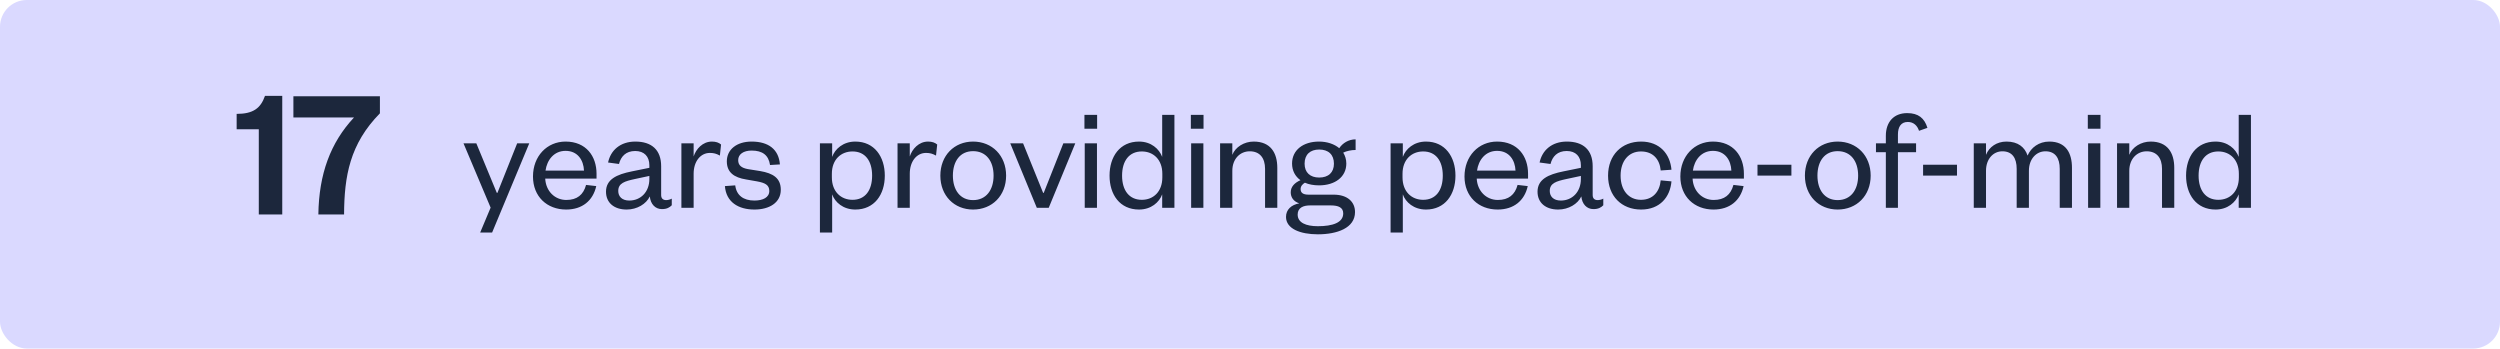 <svg fill="none" viewBox="0 0 373 52" height="52" width="373" xmlns="http://www.w3.org/2000/svg"><rect fill="#DAD9FF" rx="4" height="52" width="373"></rect><path fill="#1C273C" d="M35.308 19.288H38.612V32H42.112V14.304H39.536C38.892 16.152 37.772 16.992 35.308 16.992V19.288ZM52.819 17.524C49.291 21.304 47.583 25.98 47.499 32H51.335C51.363 26.26 52.203 21.472 56.683 16.908V14.36H43.775V17.524H52.819Z"></path><path fill="#1C273C" d="M73.422 34.696L78.966 21.386H77.162L74.214 28.778H74.126L71.068 21.386H69.154L73.202 30.978L71.64 34.696H73.422ZM87.441 27.59C87.045 29.064 86.099 29.834 84.493 29.834C82.777 29.834 81.435 28.514 81.347 26.644H89.003V25.918C89.003 23.3 87.441 21.122 84.383 21.122C81.611 21.122 79.521 23.3 79.521 26.336C79.521 29.328 81.611 31.264 84.471 31.264C86.869 31.264 88.475 29.944 88.959 27.766L87.441 27.59ZM81.391 25.456C81.611 23.872 82.645 22.508 84.383 22.508C86.209 22.508 87.067 23.916 87.133 25.456H81.391ZM96.885 26.71C96.885 28.646 95.587 29.922 93.892 29.922C92.793 29.922 92.243 29.306 92.243 28.492C92.243 27.326 93.21 27.04 94.728 26.71L96.885 26.248V26.71ZM98.644 24.796C98.644 22.354 97.215 21.122 94.794 21.122C92.528 21.122 91.099 22.442 90.725 24.246L92.353 24.466C92.638 23.344 93.386 22.53 94.772 22.53C96.115 22.53 96.885 23.344 96.885 24.664V25.038L94.288 25.566C91.978 26.028 90.416 26.776 90.416 28.602C90.416 30.252 91.626 31.264 93.496 31.264C95.058 31.264 96.422 30.428 96.951 29.306C97.061 30.45 97.764 31.198 98.754 31.198C99.502 31.198 99.898 30.956 100.228 30.626V29.636C99.965 29.79 99.612 29.856 99.392 29.856C98.93 29.856 98.644 29.614 98.644 29.108V24.796ZM107.582 21.562C107.252 21.276 106.812 21.122 106.218 21.122C104.832 21.122 103.842 22.244 103.49 23.344V21.386H101.664V31H103.49V25.918C103.49 24.07 104.524 22.816 105.91 22.816C106.504 22.816 106.878 22.926 107.406 23.212L107.582 21.562ZM108.157 27.766C108.333 30.142 110.159 31.264 112.557 31.264C114.801 31.264 116.495 30.23 116.495 28.316C116.495 26.578 115.351 25.852 113.415 25.522L111.611 25.236C110.621 25.06 110.137 24.664 110.137 23.894C110.137 23.014 110.929 22.464 112.139 22.464C113.767 22.464 114.669 23.146 114.889 24.62L116.363 24.532C116.187 22.31 114.691 21.122 112.139 21.122C109.917 21.122 108.443 22.31 108.443 24.07C108.443 25.72 109.521 26.49 111.325 26.776L112.953 27.062C114.141 27.282 114.779 27.59 114.779 28.492C114.779 29.46 113.833 29.922 112.557 29.922C110.907 29.922 109.873 29.13 109.697 27.656L108.157 27.766ZM124.114 25.918C124.114 23.828 125.456 22.596 127.194 22.596C129.086 22.596 130.12 24.004 130.12 26.204C130.12 28.404 129.086 29.812 127.194 29.812C125.456 29.812 124.114 28.58 124.114 26.468V25.918ZM124.158 28.998C124.576 30.186 125.808 31.264 127.612 31.264C130.45 31.264 132.012 29.042 132.012 26.204C132.012 23.366 130.45 21.122 127.612 21.122C125.808 21.122 124.576 22.222 124.158 23.41V21.386H122.332V34.696H124.158V28.998ZM139.83 21.562C139.5 21.276 139.06 21.122 138.466 21.122C137.08 21.122 136.09 22.244 135.738 23.344V21.386H133.912V31H135.738V25.918C135.738 24.07 136.772 22.816 138.158 22.816C138.752 22.816 139.126 22.926 139.654 23.212L139.83 21.562ZM142.17 26.204C142.17 24.048 143.248 22.552 145.184 22.552C147.142 22.552 148.242 24.048 148.242 26.204C148.242 28.338 147.142 29.856 145.184 29.856C143.248 29.856 142.17 28.338 142.17 26.204ZM150.112 26.204C150.112 23.212 148.022 21.122 145.184 21.122C142.368 21.122 140.3 23.212 140.3 26.204C140.3 29.196 142.368 31.264 145.184 31.264C148.022 31.264 150.112 29.196 150.112 26.204ZM156.472 31L160.432 21.386H158.65L155.724 28.778H155.636L152.644 21.386H150.73L154.69 31H156.472ZM161.842 21.386V31H163.668V21.386H161.842ZM161.798 19.208H163.69V17.14H161.798V19.208ZM173.42 26.468C173.42 28.58 172.1 29.812 170.362 29.812C168.47 29.812 167.414 28.404 167.414 26.204C167.414 24.004 168.47 22.596 170.362 22.596C172.1 22.596 173.42 23.828 173.42 25.918V26.468ZM173.398 31H175.224V17.14H173.398V23.41C172.958 22.222 171.748 21.122 169.944 21.122C167.084 21.122 165.544 23.366 165.544 26.204C165.544 29.042 167.084 31.264 169.944 31.264C171.748 31.264 172.958 30.186 173.398 28.998V31ZM177.719 21.386V31H179.545V21.386H177.719ZM177.675 19.208H179.567V17.14H177.675V19.208ZM183.863 25.478C183.863 23.718 185.007 22.574 186.459 22.574C187.977 22.574 188.747 23.586 188.747 25.192V31H190.573V25.038C190.573 22.794 189.561 21.122 187.053 21.122C185.623 21.122 184.325 21.936 183.863 23.102V21.386H182.037V31H183.863V25.478ZM200.871 24.4C200.871 23.784 200.695 23.234 200.409 22.772C200.893 22.53 201.619 22.376 202.257 22.376V20.792C201.223 20.792 200.321 21.342 199.815 22.112C199.089 21.496 198.011 21.122 196.801 21.122C194.447 21.122 192.775 22.376 192.775 24.4C192.775 25.456 193.237 26.314 194.029 26.886C193.171 27.26 192.577 27.854 192.577 28.69C192.577 29.416 192.973 30.054 193.853 30.34C192.665 30.56 191.873 31.264 191.873 32.364C191.873 34.146 194.029 34.96 196.625 34.96C199.485 34.96 202.169 34.036 202.169 31.638C202.169 30.142 201.069 29.042 198.979 29.042H195.217C194.381 29.042 194.051 28.734 194.051 28.206C194.051 27.766 194.359 27.458 194.689 27.26C195.283 27.524 196.009 27.656 196.801 27.656C199.177 27.656 200.871 26.402 200.871 24.4ZM193.611 32.012C193.611 30.978 194.469 30.648 195.459 30.648H198.561C199.683 30.648 200.409 30.956 200.409 31.836C200.409 33.222 198.825 33.75 196.625 33.75C194.843 33.75 193.611 33.222 193.611 32.012ZM199.023 24.422C199.023 25.742 198.187 26.49 196.823 26.49C195.481 26.49 194.645 25.742 194.645 24.422C194.645 23.058 195.481 22.31 196.823 22.31C198.187 22.31 199.023 23.058 199.023 24.422ZM209.257 25.918C209.257 23.828 210.599 22.596 212.337 22.596C214.229 22.596 215.263 24.004 215.263 26.204C215.263 28.404 214.229 29.812 212.337 29.812C210.599 29.812 209.257 28.58 209.257 26.468V25.918ZM209.301 28.998C209.719 30.186 210.951 31.264 212.755 31.264C215.593 31.264 217.155 29.042 217.155 26.204C217.155 23.366 215.593 21.122 212.755 21.122C210.951 21.122 209.719 22.222 209.301 23.41V21.386H207.475V34.696H209.301V28.998ZM226.423 27.59C226.027 29.064 225.081 29.834 223.475 29.834C221.759 29.834 220.417 28.514 220.329 26.644H227.985V25.918C227.985 23.3 226.423 21.122 223.365 21.122C220.593 21.122 218.503 23.3 218.503 26.336C218.503 29.328 220.593 31.264 223.453 31.264C225.851 31.264 227.457 29.944 227.941 27.766L226.423 27.59ZM220.373 25.456C220.593 23.872 221.627 22.508 223.365 22.508C225.191 22.508 226.049 23.916 226.115 25.456H220.373ZM235.867 26.71C235.867 28.646 234.569 29.922 232.875 29.922C231.775 29.922 231.225 29.306 231.225 28.492C231.225 27.326 232.193 27.04 233.711 26.71L235.867 26.248V26.71ZM237.627 24.796C237.627 22.354 236.197 21.122 233.777 21.122C231.511 21.122 230.081 22.442 229.707 24.246L231.335 24.466C231.621 23.344 232.369 22.53 233.755 22.53C235.097 22.53 235.867 23.344 235.867 24.664V25.038L233.271 25.566C230.961 26.028 229.399 26.776 229.399 28.602C229.399 30.252 230.609 31.264 232.479 31.264C234.041 31.264 235.405 30.428 235.933 29.306C236.043 30.45 236.747 31.198 237.737 31.198C238.485 31.198 238.881 30.956 239.211 30.626V29.636C238.947 29.79 238.595 29.856 238.375 29.856C237.913 29.856 237.627 29.614 237.627 29.108V24.796ZM239.923 26.204C239.923 29.262 241.947 31.264 244.851 31.264C247.667 31.264 249.185 29.394 249.383 27.062L247.777 26.908C247.623 28.602 246.611 29.812 244.829 29.812C243.025 29.812 241.793 28.426 241.793 26.204C241.793 23.982 243.025 22.596 244.829 22.596C246.611 22.596 247.623 23.74 247.777 25.434L249.383 25.324C249.185 23.014 247.667 21.122 244.851 21.122C241.947 21.122 239.923 23.146 239.923 26.204ZM258.628 27.59C258.232 29.064 257.286 29.834 255.68 29.834C253.964 29.834 252.622 28.514 252.534 26.644H260.19V25.918C260.19 23.3 258.628 21.122 255.57 21.122C252.798 21.122 250.708 23.3 250.708 26.336C250.708 29.328 252.798 31.264 255.658 31.264C258.056 31.264 259.662 29.944 260.146 27.766L258.628 27.59ZM252.578 25.456C252.798 23.872 253.832 22.508 255.57 22.508C257.396 22.508 258.254 23.916 258.32 25.456H252.578ZM262.217 26.204H267.277V24.576H262.217V26.204ZM271.162 26.204C271.162 24.048 272.24 22.552 274.176 22.552C276.134 22.552 277.234 24.048 277.234 26.204C277.234 28.338 276.134 29.856 274.176 29.856C272.24 29.856 271.162 28.338 271.162 26.204ZM279.104 26.204C279.104 23.212 277.014 21.122 274.176 21.122C271.36 21.122 269.292 23.212 269.292 26.204C269.292 29.196 271.36 31.264 274.176 31.264C277.014 31.264 279.104 29.196 279.104 26.204ZM281.368 22.706V31H283.172V22.706H285.878V21.386H283.172V20.066C283.172 18.922 283.634 18.196 284.646 18.196C285.526 18.196 286.076 18.768 286.318 19.516L287.572 19.076C287.132 17.624 286.208 16.876 284.558 16.876C282.534 16.876 281.368 18.218 281.368 20.264V21.386H279.894V22.706H281.368ZM286.924 26.204H291.984V24.576H286.924V26.204ZM302.516 23.212C302.098 21.958 301.086 21.122 299.37 21.122C297.896 21.122 296.774 21.936 296.312 23.102V21.386H294.486V31H296.312V25.478C296.312 23.718 297.39 22.574 298.754 22.574C300.228 22.574 300.888 23.586 300.888 25.192V31H302.714V25.478C302.714 23.718 303.814 22.574 305.178 22.574C306.652 22.574 307.312 23.586 307.312 25.192V31H309.138V25.038C309.138 22.86 308.258 21.122 305.75 21.122C304.21 21.122 303.022 22.024 302.516 23.212ZM311.545 21.386V31H313.371V21.386H311.545ZM311.501 19.208H313.393V17.14H311.501V19.208ZM317.689 25.478C317.689 23.718 318.833 22.574 320.285 22.574C321.803 22.574 322.573 23.586 322.573 25.192V31H324.399V25.038C324.399 22.794 323.387 21.122 320.879 21.122C319.449 21.122 318.151 21.936 317.689 23.102V21.386H315.863V31H317.689V25.478ZM334.037 26.468C334.037 28.58 332.717 29.812 330.979 29.812C329.087 29.812 328.031 28.404 328.031 26.204C328.031 24.004 329.087 22.596 330.979 22.596C332.717 22.596 334.037 23.828 334.037 25.918V26.468ZM334.015 31H335.841V17.14H334.015V23.41C333.575 22.222 332.365 21.122 330.561 21.122C327.701 21.122 326.161 23.366 326.161 26.204C326.161 29.042 327.701 31.264 330.561 31.264C332.365 31.264 333.575 30.186 334.015 28.998V31Z"></path></svg> 